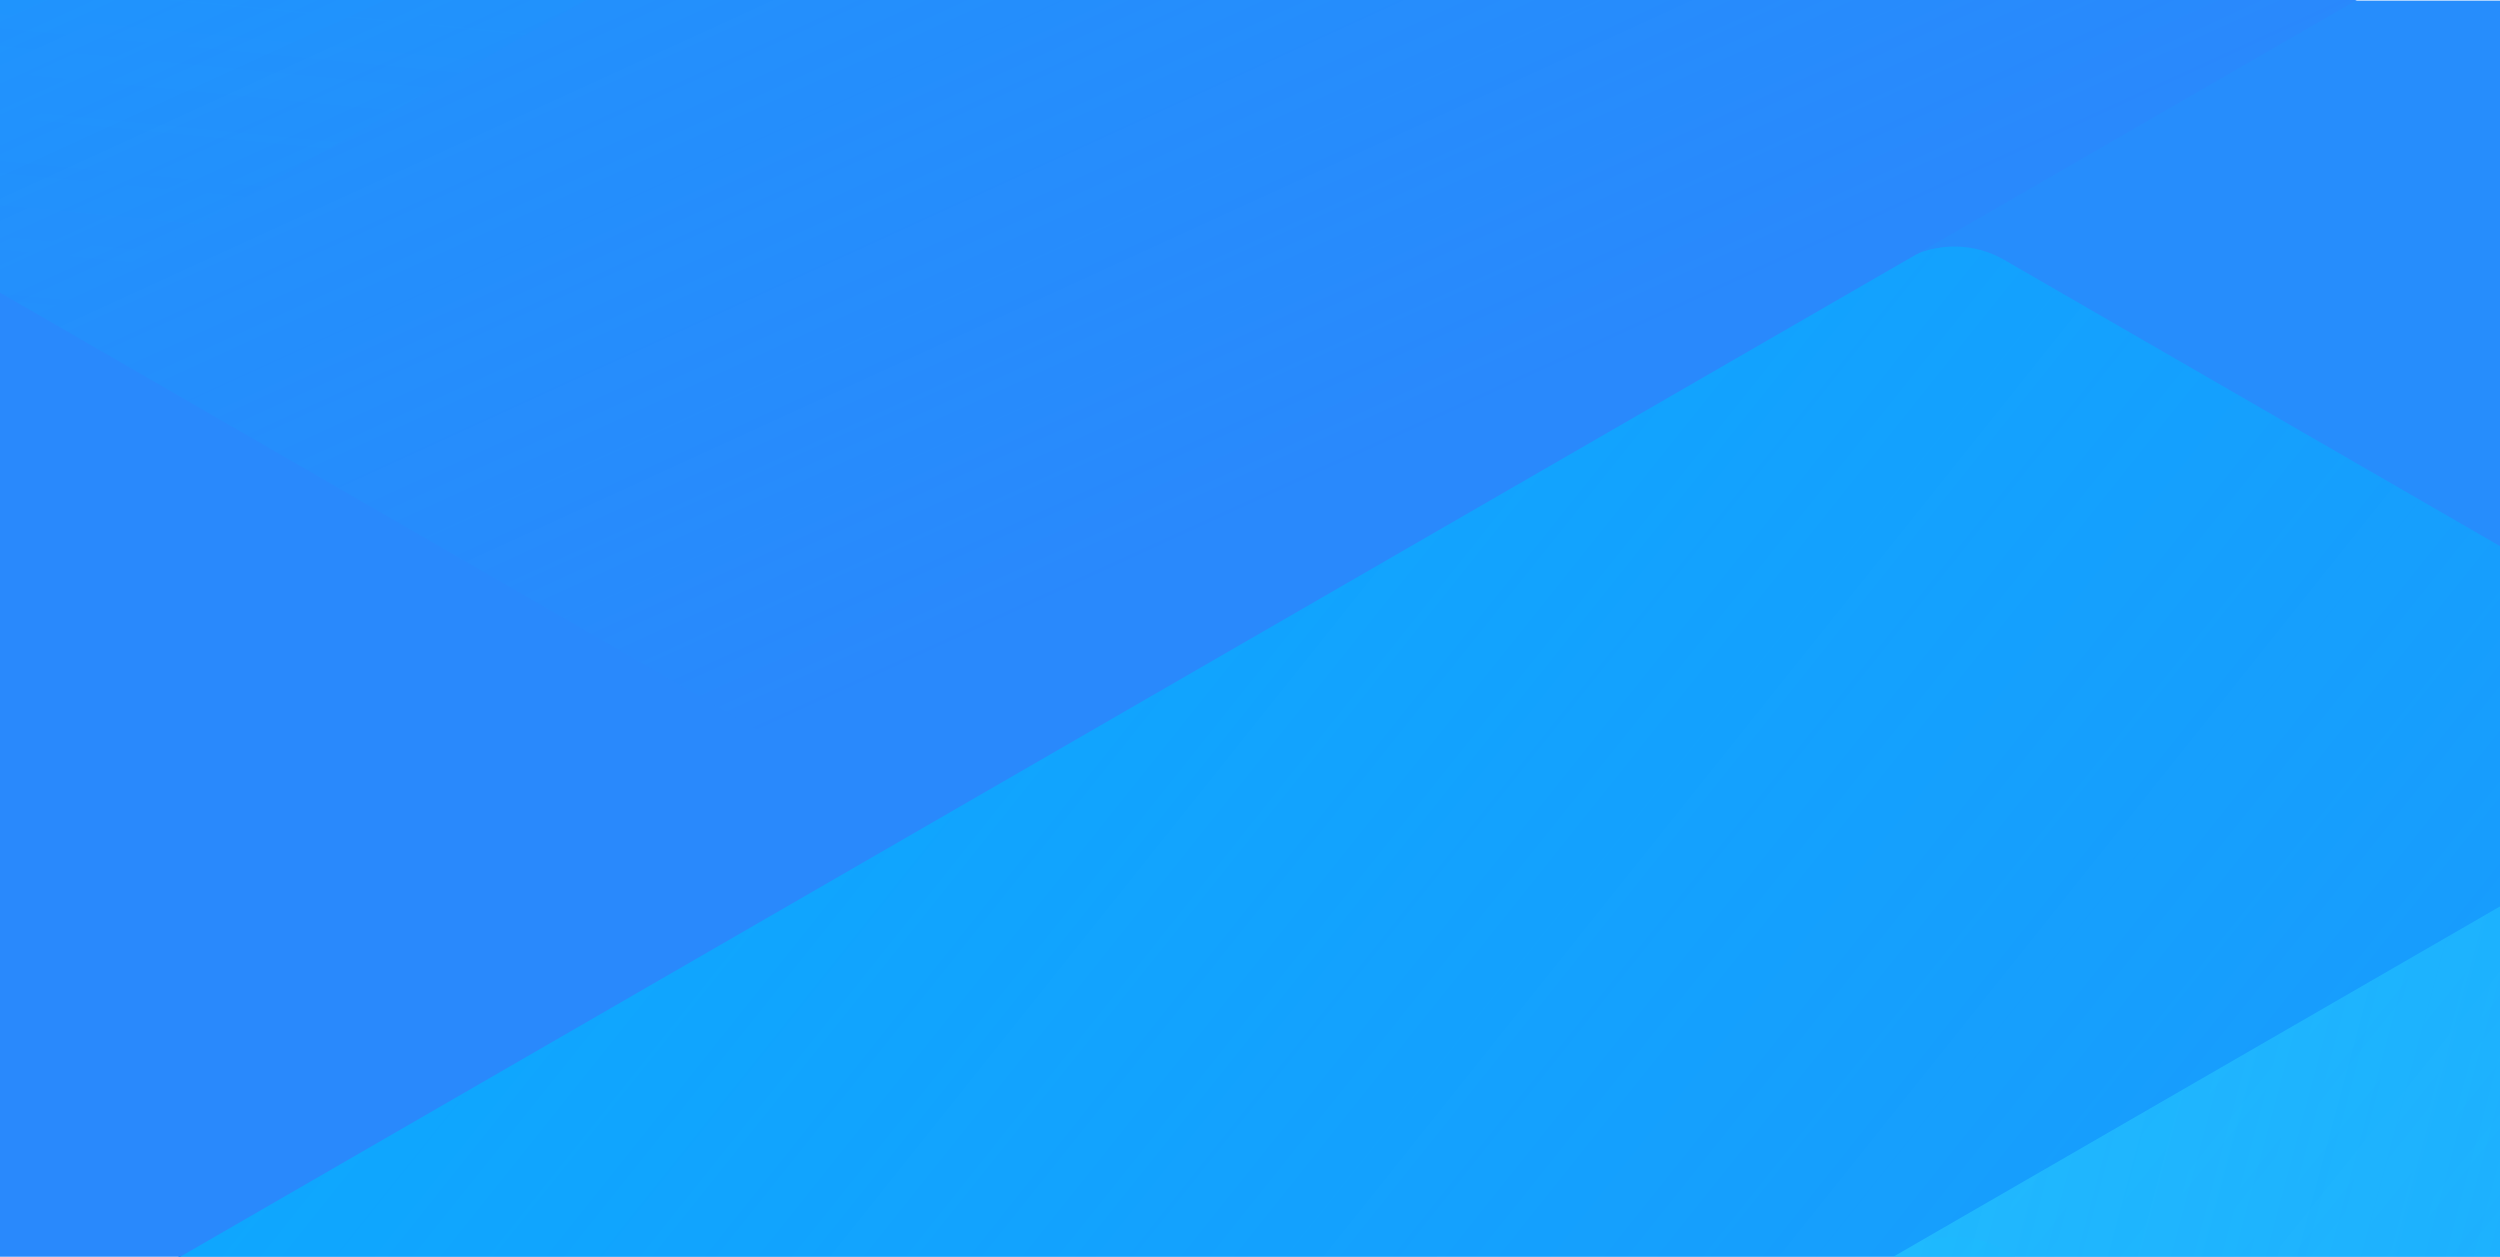 <?xml version="1.0" encoding="utf-8" standalone="no"?>
<svg xmlns="http://www.w3.org/2000/svg" xmlns:xlink="http://www.w3.org/1999/xlink" width="1920" height="965.15" viewBox="0 0 1920 965.15">
  <defs>
    <clipPath id="clip-path">
      <rect id="Rectangle_4" width="1920" height="965.15" transform="translate(145)" fill="#151950" stroke="#707070" stroke-width="1" />
    </clipPath>
    <clipPath id="clip-path-2">
      <path id="Path_10" d="M5245.89,4941.6,2951.36,3616.87a76.468,76.468,0,0,0-76.476,0L580.362,4941.6a76.49,76.49,0,0,0-38.238,66.241V7657.32a76.441,76.441,0,0,0,38.25,66.229L2874.89,9048.29a76.4,76.4,0,0,0,76.476,0L5245.89,7723.54a76.437,76.437,0,0,0,38.237-66.221V5007.84a76.492,76.492,0,0,0-38.237-66.239ZM3966.77,6896.75a76.509,76.509,0,0,1-38.239,66.228l-977.169,564.174a76.565,76.565,0,0,1-76.476,0l-977.169-564.174a76.51,76.51,0,0,1-38.239-66.228V5768.4a76.451,76.451,0,0,1,38.229-66.2l977.179-564.179a76.438,76.438,0,0,1,76.476,0l977.169,564.174a76.456,76.456,0,0,1,38.239,66.208Z" transform="translate(-542.124 -3606.625)" fill="none" />
    </clipPath>
    <linearGradient id="linear-gradient" x1="0.997" y1="0.252" x2="0" y2="0.752" gradientUnits="objectBoundingBox">
      <stop offset="0" stop-color="#00b7ff" stop-opacity="0" />
      <stop offset="1" stop-color="#00b7ff" stop-opacity="0.675" />
    </linearGradient>
    <linearGradient id="linear-gradient-2" x1="1" y1="0.248" x2="0" y2="0.752" gradientUnits="objectBoundingBox">
      <stop offset="0.001" stop-color="#00b7ff" stop-opacity="0" />
      <stop offset="1" stop-color="#00b7ff" stop-opacity="0.675" />
    </linearGradient>
    <linearGradient id="linear-gradient-3" x1="0.75" y1="0.123" x2="0.25" y2="0.88" gradientUnits="objectBoundingBox">
      <stop offset="0" stop-color="#00b7ff" stop-opacity="0" />
      <stop offset="0.063" stop-color="#00b7ff" stop-opacity="0.063" />
      <stop offset="0.301" stop-color="#00b7ff" stop-opacity="0.278" />
      <stop offset="0.522" stop-color="#00b7ff" stop-opacity="0.451" />
      <stop offset="0.719" stop-color="#00b7ff" stop-opacity="0.573" />
      <stop offset="0.885" stop-color="#00b7ff" stop-opacity="0.647" />
      <stop offset="1" stop-color="#00b7ff" stop-opacity="0.675" />
    </linearGradient>
    <linearGradient id="linear-gradient-4" x1="0.25" y1="0.121" x2="0.75" y2="0.879" gradientUnits="objectBoundingBox">
      <stop offset="0.47" stop-color="#00b7ff" stop-opacity="0" />
      <stop offset="1" stop-color="#00b7ff" stop-opacity="0.675" />
    </linearGradient>
    <linearGradient id="linear-gradient-5" x1="0.003" y1="0.748" x2="1" y2="0.248" xlink:href="#linear-gradient" />
    <linearGradient id="linear-gradient-6" x1="0.2" y1="0.873" x2="0.8" y2="0.127" gradientUnits="objectBoundingBox">
      <stop offset="0" stop-color="#00b7ff" stop-opacity="0" />
      <stop offset="1" stop-color="#34d5ff" stop-opacity="0.678" />
    </linearGradient>
    <linearGradient id="linear-gradient-7" x1="0.75" y1="0.874" x2="0.25" y2="0.121" gradientUnits="objectBoundingBox">
      <stop offset="0.44" stop-color="#00b7ff" stop-opacity="0" />
      <stop offset="1" stop-color="#00b7ff" stop-opacity="0.675" />
    </linearGradient>
    <clipPath id="clip-path-3">
      <path id="Path_19" d="M4855.33,1377.9,2486.92,10.517a78.93,78.93,0,0,0-78.94,0L39.474,1378.08A78.967,78.967,0,0,0,0,1446.46L-.1,4181.43a78.907,78.907,0,0,0,39.482,68.364L2407.767,5617.186a78.868,78.868,0,0,0,78.94,0L4855.22,4249.6a78.912,78.912,0,0,0,39.473-68.359l.1-2734.97a78.957,78.957,0,0,0-39.464-68.372ZM3534.92,3396.18a78.985,78.985,0,0,1-39.473,68.366L2486.77,4046.96a79.025,79.025,0,0,1-78.94,0L1399.2,3464.62a78.973,78.973,0,0,1-39.469-68.363l.044-1164.76a78.924,78.924,0,0,1,39.461-68.338l1008.693-582.423a78.9,78.9,0,0,1,78.94,0l1008.63,582.34a78.915,78.915,0,0,1,39.468,68.343Z" fill="none" />
    </clipPath>
  </defs>
  <g id="vector_hero_bg" transform="translate(-145 -147)">
    <rect id="Rectangle_3" width="1920" height="849.687" transform="translate(145 147.463)" fill="#268dfc" />
    <g id="Group_7" transform="translate(0 147)" clip-path="url(#clip-path)">
      <g id="Group_4" transform="translate(-3085.75 4278.256) rotate(-60)">
        <g id="Group_3" transform="translate(0 4106.692) rotate(-60)" clip-path="url(#clip-path-2)">
          <path id="Path_2" d="M2913.13,9081.55l2371-1368.89V4974.87l-2371-1368.88L542.123,4974.87V7712.66l2371,1368.89Z" transform="translate(-542.128 -3617.812)" fill="#2989fc" />
          <path id="Path_3" d="M2292.69,7559.08l1635.84-944.462a76.51,76.51,0,0,0,38.239-66.228V4659.49a76.511,76.511,0,0,0-38.228-66.235L2254.45,3626.73,580.362,4593.25a76.476,76.476,0,0,0-38.238,66.241V6592.54L2216.2,7559.076a76.536,76.536,0,0,0,76.486,0Z" transform="translate(-542.124 -3258.27)" fill="url(#linear-gradient)" />
          <path id="Path_4" d="M4002.72,6557.97V4624.91L2328.64,3658.37a76.566,76.566,0,0,0-76.476,0L616.312,4602.83a76.463,76.463,0,0,0-38.238,66.234V6602.12l1674.08,966.522a76.468,76.468,0,0,0,76.476,0L3964.48,6624.2a76.484,76.484,0,0,0,38.24-66.23Z" transform="translate(80.603 -2887.558)" fill="url(#linear-gradient-2)" />
          <path id="Path_5" d="M2328.64,7527.13,4002.73,6560.6V4627.54a76.471,76.471,0,0,0-38.253-66.25L2328.64,3616.84a76.533,76.533,0,0,0-76.475,0L578.08,4583.38V6516.44a76.494,76.494,0,0,0,38.224,66.221l1635.864,944.462Z" transform="translate(80.707 -3606.941)" fill="url(#linear-gradient-3)" />
          <path id="Path_6" d="M1705.91,6130.52l977.17-564.167a76.477,76.477,0,0,0,38.239-66.221V4371.8a76.441,76.441,0,0,0-38.242-66.216L1705.91,3741.412a76.434,76.434,0,0,0-76.475,0l-977.17,564.174a76.4,76.4,0,0,0-38.238,66.214V5500.13a76.472,76.472,0,0,0,38.231,66.217l977.177,564.171a76.466,76.466,0,0,0,76.475,0Z" transform="translate(703.331 -1449.436)" fill="url(#linear-gradient-4)" />
          <path id="Path_7" d="M2326.35,7611.48l1674.08-966.535a76.437,76.437,0,0,0,38.237-66.215V4645.66L2364.58,3679.13a76.533,76.533,0,0,0-76.476,0L652.262,4623.59a76.4,76.4,0,0,0-38.238,66.208V6578.73a76.468,76.468,0,0,0,38.225,66.207Z" transform="translate(703.331 -2528.029)" fill="url(#linear-gradient-5)" />
          <path id="Path_8" d="M2328.64,7610.17l1674.08-966.54V4710.58a76.435,76.435,0,0,0-38.254-66.23L2328.64,3699.89a76.438,76.438,0,0,0-76.476,0L578.073,4666.44v1977.2L2252.16,7610.17A76.436,76.436,0,0,0,2328.64,7610.17Z" transform="translate(80.603 -2168.5)" fill="url(#linear-gradient-6)" />
          <path id="Path_9" d="M1667.67,6069.57l1015.41-586.248a76.457,76.457,0,0,0,38.239-66.214V4288.77a76.51,76.51,0,0,0-38.239-66.228l-977.17-564.174a76.563,76.563,0,0,0-76.475,0l-977.17,564.174a76.473,76.473,0,0,0-38.238,66.229V5417.11a76.454,76.454,0,0,0,38.233,66.211l1015.415,586.25Z" transform="translate(703.331 -2887.558)" fill="url(#linear-gradient-7)" />
        </g>
      </g>
      <g id="Group_6" transform="translate(3836.134 1727.783) rotate(180)">
        <g id="Group_5" transform="translate(0.101 4239.044) rotate(-60)" clip-path="url(#clip-path-3)">
          <path id="Path_11" d="M2447.25,5652.18,4894.7,4239.03l.1-2826.13L2447.46-.059,0,1413.09-.1,4239.21Z" transform="translate(-0.004 -12.213)" fill="#2989fc" />
          <path id="Path_12" d="M1806.86,4059.19l1688.59-975a78.985,78.985,0,0,0,39.473-68.366l.073-1949.85a78.976,78.976,0,0,0-39.461-68.373L1767.53-.042,39.474,997.723A78.951,78.951,0,0,0,0,1066.1L-.073,3061.53l1727.99,997.657a79,79,0,0,0,78.943,0Z" transform="translate(0.001 380.358)" fill="url(#linear-gradient)" />
          <path id="Path_13" d="M3534.92,3003.61l.08-1995.43L1807.01,10.518a79.029,79.029,0,0,0-78.94,0l-1688.6,975A78.937,78.937,0,0,0,0,1053.89L-.073,3049.32l1727.99,997.643a78.93,78.93,0,0,0,78.94,0l1688.59-974.978a78.956,78.956,0,0,0,39.473-68.375Z" transform="translate(679.885 785.101)" fill="url(#linear-gradient-2)" />
          <path id="Path_14" d="M1806.85,4046.97l1728.06-997.779.075-1995.43a78.924,78.924,0,0,0-39.468-68.376L1807,10.523a79,79,0,0,0-78.939,0L0,1008.31-.072,3003.75A78.965,78.965,0,0,0,39.4,3072.11l1688.52,974.865Z" transform="translate(680.03 -0.363)" fill="url(#linear-gradient-3)" />
          <path id="Path_15" d="M1127,2476.75l1008.68-582.407a78.951,78.951,0,0,0,39.473-68.359l.043-1164.74a78.9,78.9,0,0,0-39.476-68.354L1127.09,10.555a78.894,78.894,0,0,0-78.939,0L39.473,592.973A78.876,78.876,0,0,0,0,661.326L-.044,1826.07a78.935,78.935,0,0,0,39.463,68.353l1008.634,582.335a78.926,78.926,0,0,0,78.946-.008Z" transform="translate(1359.744 2355.311)" fill="url(#linear-gradient-4)" />
          <path id="Path_16" d="M1767.38,4069.75l1728.07-997.79a78.908,78.908,0,0,0,39.471-68.353l.075-1995.44L1807.01,10.524a79,79,0,0,0-78.94,0l-1688.59,975A78.873,78.873,0,0,0,0,1053.87L-.072,3003.74a78.93,78.93,0,0,0,39.461,68.344Z" transform="translate(1359.772 1177.634)" fill="url(#linear-gradient-5)" />
          <path id="Path_17" d="M1806.85,4046.98,3534.92,3049.2l.075-1995.43a78.889,78.889,0,0,0-39.468-68.356L1807.01,10.539a78.9,78.9,0,0,0-78.94,0L0,1008.33l-.073,2041,1727.99,997.656a78.9,78.9,0,0,0,78.933-.006Z" transform="translate(679.855 1570.206)" fill="url(#linear-gradient-6)" />
          <path id="Path_18" d="M1087.53,2499.54l1048.15-605.2a78.932,78.932,0,0,0,39.473-68.352l.043-1164.75a78.965,78.965,0,0,0-39.452-68.354L1127.09,10.535a79.027,79.027,0,0,0-78.939,0L39.473,592.953A78.946,78.946,0,0,0,0,661.319L-.044,1826.07a78.917,78.917,0,0,0,39.467,68.349l1048.1,605.124Z" transform="translate(1359.803 785.084)" fill="url(#linear-gradient-7)" />
        </g>
      </g>
    </g>
  </g>
</svg>
